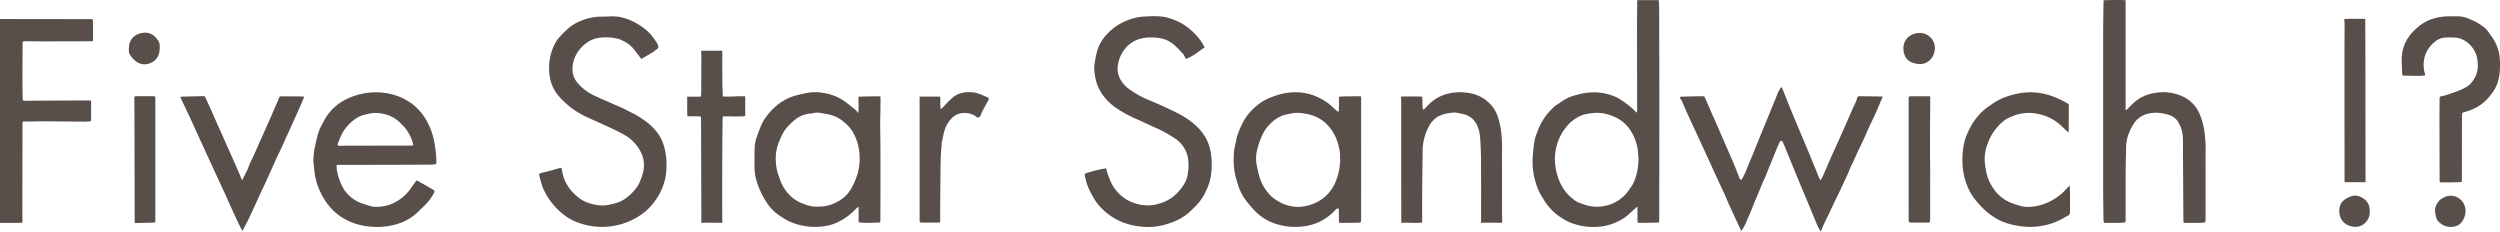 <?xml version="1.0" encoding="UTF-8"?> <svg xmlns="http://www.w3.org/2000/svg" width="1013.608" height="93.95" viewBox="0 0 1013.608 93.95"><path d="M0,7.7c3.115.012,6.231.033,9.346.035q13.685.011,27.37.011c.965,0,1.033.1.939,1.049-.031.313.047.636.048.954,0,2.276,0,4.552,0,6.878a4.525,4.525,0,0,1-.676.108q-9.54.03-19.079.045c-2.249,0-4.5-.046-6.745-.055-.632,0-1.265.053-1.921.083a5.76,5.76,0,0,0-.115.75C9.141,22.7,9.105,27.837,9.1,32.978c0,2.28.059,4.56.092,6.84.013.878.173,1.059,1.089,1.06,1.317,0,2.633-.048,3.95-.055q9.588-.053,19.176-.09c.9,0,1.8.024,2.693.008.771-.014.837.008.841.782.01,1.9,0,3.792-.007,5.687,0,.418.012.836,0,1.253-.017.616-.1.719-.73.771-.7.058-1.411.094-2.117.089-5.589-.043-11.178-.108-16.767-.142-1.573-.01-3.147.066-4.72.087-1.086.015-2.171,0-3.342,0a5.8,5.8,0,0,0-.143.873Q9.093,63.11,9.087,76.077q-.006,5.977-.02,11.956c0,.481.045.962.054,1.443,0,.248-.025.5-.043.82-1.046.031-2.03.083-3.014.086-1.542,0-3.083-.034-4.625-.036-.48,0-.959.055-1.439.086Z" fill="#594f4a"></path><path d="M663.85,83.763c-1.263,1.115-2.4,2.045-3.45,3.067a16.907,16.907,0,0,1-4.113,2.8,22.109,22.109,0,0,1-10.3,2.392,24.555,24.555,0,0,1-6.842-.958,20.308,20.308,0,0,1-6.029-2.707,24.975,24.975,0,0,1-3.96-3.195,24.2,24.2,0,0,1-2.321-2.8c-.827-1.173-1.555-2.419-2.286-3.657a16.128,16.128,0,0,1-.863-1.809,28.624,28.624,0,0,1-2.232-13.633c.148-2.013.332-4.033.678-6.019a20.7,20.7,0,0,1,1.187-3.837,23.972,23.972,0,0,1,6.032-9.371,11.231,11.231,0,0,1,2.882-2.206,1.148,1.148,0,0,0,.234-.169,17.743,17.743,0,0,1,6.714-3.168,25.614,25.614,0,0,1,6.723-1.063,22.509,22.509,0,0,1,9.178,1.871,20.285,20.285,0,0,1,3.206,1.923,30.639,30.639,0,0,1,5.21,4.424c.362-.3.263-.677.263-1.005,0-3.567-.009-7.134-.014-10.7q-.015-11.52-.026-23.041c0-3.31.028-6.62.048-9.929,0-.278.042-.556.07-.916h8.705c.05.989.143,2.005.147,3.022q.053,14.412.076,28.825.015,15.33-.012,30.659-.011,13.352-.026,26.705c0,.878-.037.964-.894.985-2.308.055-4.618.09-6.927.093-.934,0-1.011-.125-1.011-1.095,0-1.51.006-3.02,0-4.53C663.9,84.468,663.875,84.222,663.85,83.763Zm.455-19.55c-.132-1.433-.168-2.884-.419-4.3a19.69,19.69,0,0,0-3.059-7.391,14.389,14.389,0,0,0-6.945-5.425,16.025,16.025,0,0,0-8.282-1.224,19.717,19.717,0,0,0-3.951.757,15.1,15.1,0,0,0-6.4,4.593,20.279,20.279,0,0,0-4.539,9.931,19.6,19.6,0,0,0-.142,5.75,23.485,23.485,0,0,0,1.877,6.942,21.411,21.411,0,0,0,2.168,3.722,18.614,18.614,0,0,0,2.7,2.72,9.892,9.892,0,0,0,3.063,1.967c.961.354,1.936.671,2.913.979a15.717,15.717,0,0,0,16.139-4.865c.6-.7,1.109-1.493,1.654-2.246a13.652,13.652,0,0,0,2.2-4.671A23.5,23.5,0,0,0,664.305,64.213Z" fill="#594f4a"></path><path d="M260.013,23.916c-1.055-1.392-2-2.679-2.989-3.936a11.539,11.539,0,0,0-3.527-2.932,11.816,11.816,0,0,0-2.872-1.309,21.006,21.006,0,0,0-7.257-.462,11.049,11.049,0,0,0-5.581,2.151,14.006,14.006,0,0,0-3.83,4.138,12.291,12.291,0,0,0-1.826,7.141,8.322,8.322,0,0,0,1.9,4.736,19.76,19.76,0,0,0,7.313,5.486c3.663,1.7,7.4,3.251,11.079,4.907,1.337.6,2.608,1.348,3.932,1.98a33.033,33.033,0,0,1,5.078,3.109,22.909,22.909,0,0,1,5.118,4.912,17.308,17.308,0,0,1,2.576,5.126,27.079,27.079,0,0,1,1.069,9.329,22.648,22.648,0,0,1-2.206,9.1,25.558,25.558,0,0,1-6.361,8.377,26.709,26.709,0,0,1-6.3,3.851,27.862,27.862,0,0,1-23.55-.491,25.371,25.371,0,0,1-7.864-6.68,26.623,26.623,0,0,1-3.7-6.051,28.789,28.789,0,0,1-1.014-3.1c-.17-.552-.29-1.118-.454-1.672-.3-1-.2-1.245.8-1.539.8-.233,1.629-.354,2.433-.57,1.638-.44,3.269-.906,4.9-1.37.665-.189.764-.114.9.526a28.794,28.794,0,0,0,.894,3.63,16.658,16.658,0,0,0,2.241,4.117,19.456,19.456,0,0,0,3.865,3.842,13.537,13.537,0,0,0,5.1,2.385,14.577,14.577,0,0,0,6.471.49,29.675,29.675,0,0,0,4.539-1.192,13.1,13.1,0,0,0,3.081-1.75,18.836,18.836,0,0,0,4.813-5.191,8.261,8.261,0,0,0,.606-1.3,20.724,20.724,0,0,0,1.564-4.9,11.86,11.86,0,0,0-.72-6.225,16.57,16.57,0,0,0-7.715-8.235c-2.206-1.231-4.519-2.275-6.81-3.347-2.754-1.288-5.551-2.484-8.3-3.776a32.882,32.882,0,0,1-10.279-7.608,16.026,16.026,0,0,1-3.639-6.026,20.439,20.439,0,0,1-.839-7.042,20.711,20.711,0,0,1,2.865-9.752,11.742,11.742,0,0,1,1.672-2.108A35.762,35.762,0,0,1,230.55,11.4a17.367,17.367,0,0,1,4.818-2.89,22.115,22.115,0,0,1,8.03-1.765c1.6.023,3.21-.062,4.815-.117A16.846,16.846,0,0,1,254.237,7.7a25.14,25.14,0,0,1,7.106,3.953,18.052,18.052,0,0,1,4.045,4.359c.3.453.647.881.925,1.349a5.452,5.452,0,0,1,.559,1.218,1.1,1.1,0,0,1-.586,1.372c-.421.279-.808.609-1.208.918a3.074,3.074,0,0,1-.3.244C263.189,22.053,261.594,22.988,260.013,23.916Z" fill="#594f4a"></path><path d="M488.424,19.232c-2.532,1.581-4.688,3.678-7.622,4.64a2.755,2.755,0,0,1-.345-.6,5.406,5.406,0,0,0-1.631-2.3,27.2,27.2,0,0,0-2.867-2.845,11.382,11.382,0,0,0-5.576-2.63A23.437,23.437,0,0,0,465.5,15.2a16.994,16.994,0,0,0-3.855.722,11.98,11.98,0,0,0-6.206,4.8,13.813,13.813,0,0,0-2.272,6.169,8.979,8.979,0,0,0,1.6,6.107,11.964,11.964,0,0,0,2.758,2.918,39.177,39.177,0,0,0,9.339,5.1c2.422,1.009,4.809,2.1,7.188,3.213,1.654.771,3.3,1.577,4.894,2.457a29.617,29.617,0,0,1,6.545,4.857A18.3,18.3,0,0,1,490.8,61.26a31.5,31.5,0,0,1,.21,9.585,20.685,20.685,0,0,1-2.016,6.487,20.4,20.4,0,0,1-4.457,6.444c-1.081,1-2.073,2.112-3.233,3.007a22.977,22.977,0,0,1-3.808,2.393,30.812,30.812,0,0,1-4.3,1.658,24.778,24.778,0,0,1-10.465,1.038,26.576,26.576,0,0,1-9.327-2.531,24.928,24.928,0,0,1-6.877-5,21.236,21.236,0,0,1-2.592-3.206c-.881-1.408-1.62-2.908-2.377-4.389a21.823,21.823,0,0,1-1.656-5.311,8.106,8.106,0,0,1-.1-.994,48.349,48.349,0,0,1,8.7-2.2,18.238,18.238,0,0,0,.485,1.917,39.088,39.088,0,0,0,1.679,4.194,15.893,15.893,0,0,0,2.127,3.174,16.963,16.963,0,0,0,3.763,3.271,17.956,17.956,0,0,0,5.437,2.117,15.509,15.509,0,0,0,8.245-.443,16.383,16.383,0,0,0,4.507-2.086,17.65,17.65,0,0,0,3.281-2.949,17.38,17.38,0,0,0,2.568-3.7,11.145,11.145,0,0,0,1.071-3.956,19.061,19.061,0,0,0-.071-6.045,12.035,12.035,0,0,0-4.8-7.307,46.7,46.7,0,0,0-8.37-4.656c-2.618-1.208-5.231-2.431-7.865-3.6a49.866,49.866,0,0,1-7.494-4.053,21.939,21.939,0,0,1-6.094-5.8,17.634,17.634,0,0,1-3.039-7.812,14.547,14.547,0,0,1-.173-4.492c.323-1.732.544-3.494,1.028-5.18a16.289,16.289,0,0,1,2.389-4.989,21.908,21.908,0,0,1,7.489-6.491,23.548,23.548,0,0,1,7.449-2.473,22.431,22.431,0,0,1,3.07-.216,30.3,30.3,0,0,1,6.918.2,24.576,24.576,0,0,1,7.829,3.119,25.517,25.517,0,0,1,4.571,3.778,25.05,25.05,0,0,1,2.329,2.805A26.309,26.309,0,0,1,488.424,19.232Z" fill="#594f4a"></path><path d="M738.149,73.127c.432-.822.807-1.446,1.1-2.107,1.106-2.517,2.165-5.054,3.279-7.567,1.283-2.892,2.621-5.76,3.906-8.652,1.664-3.745,3.295-7.5,4.95-11.253.375-.848.812-1.669,1.185-2.518a7.141,7.141,0,0,0,.354-1.186c.144-.594.4-.835.98-.83q4.334.043,8.666.1a6.354,6.354,0,0,1,.758.112c-.379.884-.73,1.7-1.077,2.51-.677,1.586-1.324,3.186-2.038,4.755-.766,1.685-1.617,3.331-2.392,5.012-.711,1.543-1.348,3.121-2.059,4.664-.777,1.684-1.6,3.346-2.406,5.018-.028.058-.054.117-.081.175-.748,1.663-1.492,3.328-2.248,4.986-.186.407-.435.785-.619,1.193-.263.581-.5,1.176-.738,1.767-.072.178-.114.369-.194.543-1.048,2.269-2.089,4.541-3.154,6.8-.737,1.565-1.516,3.109-2.262,4.669-.788,1.646-1.552,3.3-2.34,4.95-.7,1.469-1.437,2.925-2.136,4.4-.342.723-.636,1.468-.951,2.2-.121.281-.242.563-.465,1.079-.512-.958-.97-1.677-1.3-2.45-1.2-2.828-2.348-5.678-3.528-8.514-1.439-3.457-2.9-6.9-4.333-10.364-1.723-4.174-3.419-8.36-5.132-12.538-.341-.831-.69-1.661-1.078-2.47-.112-.234-.373-.546-.569-.548a.934.934,0,0,0-.631.5c-.395.77-.739,1.567-1.077,2.364-.4.944-.774,1.9-1.16,2.847q-1.914,4.716-3.834,9.429c-.194.472-.492.9-.687,1.373-.673,1.626-1.315,3.265-1.984,4.892-.378.919-.8,1.818-1.178,2.738-.736,1.806-1.438,3.626-2.182,5.429-.44,1.067-1,2.09-1.384,3.174a19.189,19.189,0,0,1-1.893,3.558,1.417,1.417,0,0,1-.26.244c-1.578-3.4-3.147-6.743-4.683-10.1-.744-1.627-1.4-3.294-2.138-4.925s-1.532-3.248-2.283-4.879c-1.286-2.793-2.556-5.593-3.837-8.388q-2-4.353-4-8.7c-1.732-3.756-3.48-7.5-5.2-11.267-.678-1.486-1.279-3.007-1.94-4.5-.139-.315-.413-.567-.58-.872a.875.875,0,0,1-.119-.59c.03-.107.309-.2.479-.2,2.216-.061,4.431-.107,6.647-.152.674-.014,1.35.009,2.022-.031a.863.863,0,0,1,.949.618c1.3,3,2.631,5.991,3.943,8.988s2.617,6,3.924,9c1.293,2.971,2.608,5.932,3.868,8.917.748,1.771,1.409,3.58,2.113,5.371a1.529,1.529,0,0,0,.881,1.079c.207-.322.43-.62.6-.943a41.123,41.123,0,0,0,2.207-5.007c.564-1.493,1.235-2.945,1.843-4.421.522-1.27,1.013-2.552,1.533-3.824q2.12-5.187,4.252-10.37c1.406-3.433,2.83-6.858,4.2-10.306a9.943,9.943,0,0,1,1.575-2.756c.363.1.413.431.523.716.4,1.044.794,2.092,1.211,3.13q1.311,3.26,2.647,6.51,1.727,4.18,3.48,8.35c.893,2.129,1.813,4.246,2.7,6.379,1.348,3.26,2.675,6.529,4.009,9.8.254.623.48,1.259.752,1.875A10.383,10.383,0,0,0,738.149,73.127Z" fill="#594f4a"></path><path d="M853.061,90.363a7.647,7.647,0,0,1-.21-1.182c-.06-4.5-.142-9-.145-13.495q-.022-30.855,0-61.709c0-4.338.1-8.676.159-13.014,0-.251.052-.5.093-.882,2.953-.046,5.875-.154,8.85-.005V44.6c.2-.042.385-.025.47-.107.465-.442.9-.919,1.355-1.367a21,21,0,0,1,4.049-3.372,17.69,17.69,0,0,1,6.156-2.082,18.518,18.518,0,0,1,11.95,1.861,13.523,13.523,0,0,1,5.81,6.176,26.991,26.991,0,0,1,2.118,7.261,50.752,50.752,0,0,1,.511,9.219q.019,13.257,0,26.515c0,1.512,0,1.557-1.529,1.623-1.475.064-2.954.023-4.432.026-.927,0-1.854,0-2.889,0a9.309,9.309,0,0,1-.139-1.082q-.09-14.172-.165-28.344c-.01-1.7.025-3.408-.038-5.11a13.273,13.273,0,0,0-1.967-6.462,6.556,6.556,0,0,0-3.821-2.784,18.719,18.719,0,0,0-4.711-.853,13.28,13.28,0,0,0-5.179.874,9.23,9.23,0,0,0-4.111,3.373,19.6,19.6,0,0,0-2,3.815,15.642,15.642,0,0,0-1.225,5.9c-.069,3.531-.174,7.062-.192,10.593-.031,6.267-.008,12.534-.01,18.8,0,1.08-.024,1.132-1.118,1.22-.862.07-1.73.068-2.6.073C856.47,90.37,854.833,90.363,853.061,90.363Z" fill="#594f4a"></path><path d="M542.734,45.228c.269-1.957.07-3.941.177-6.018a35.343,35.343,0,0,1,4.472-.117,38.547,38.547,0,0,1,4.473-.008c0,1.218,0,2.335,0,3.451q0,21.883-.009,43.766c0,1,.011,1.993-.015,2.988-.021.818-.133.969-.949.994-1.86.057-3.722.058-5.583.078-.546.006-1.092.008-1.638,0-.658-.013-.784-.124-.8-.8-.024-1.317-.013-2.635-.039-3.952a10.439,10.439,0,0,0-.138-1.115,1.555,1.555,0,0,0-1.249.595,20.52,20.52,0,0,1-9.732,6.05,25.461,25.461,0,0,1-12.748.089,20.171,20.171,0,0,1-6.033-2.438,20.622,20.622,0,0,1-4.846-4.057,42.061,42.061,0,0,1-3.517-4.326,19.7,19.7,0,0,1-2.49-5.049c-.45-1.5-.968-2.99-1.287-4.52a31.5,31.5,0,0,1-.569-7.659,23.993,23.993,0,0,1,.769-5.215c.251-.953.331-1.958.65-2.883a39.484,39.484,0,0,1,1.79-4.438,20.955,20.955,0,0,1,2.553-4.16,23.08,23.08,0,0,1,6.645-5.766,31.189,31.189,0,0,1,4.593-1.943,23.961,23.961,0,0,1,8.019-1.37,21.808,21.808,0,0,1,11.833,3.5,14.567,14.567,0,0,1,2.881,2.206,32.127,32.127,0,0,0,2.52,2.169Zm.665,19.211-.105,0c0-.835.064-1.676-.018-2.5a21.835,21.835,0,0,0-.478-2.452,18.7,18.7,0,0,0-3.935-8.116,15.365,15.365,0,0,0-7.042-4.689,24.379,24.379,0,0,0-4.329-.838,13.468,13.468,0,0,0-2.477-.059,10.88,10.88,0,0,0-1.606.277c-.943.185-1.9.322-2.824.58a13.623,13.623,0,0,0-5.54,3.535,14.018,14.018,0,0,0-2.6,3.327,28.217,28.217,0,0,0-2.606,6.8,14.047,14.047,0,0,0-.426,6.008c.288,1.671.672,3.33,1.1,4.972a18.426,18.426,0,0,0,3.355,6.554,14.32,14.32,0,0,0,4.521,3.84,15.9,15.9,0,0,0,6.335,2.117,16.082,16.082,0,0,0,7.094-.936,17.548,17.548,0,0,0,4.806-2.591,16.759,16.759,0,0,0,4.414-5.531,24.785,24.785,0,0,0,1.976-6.174A33.447,33.447,0,0,0,543.4,64.439Z" fill="#594f4a"></path><path d="M136.51,66.835a11.483,11.483,0,0,0,.013,1.746,23,23,0,0,0,2.587,7.614,14.178,14.178,0,0,0,7.3,6.141,43.616,43.616,0,0,0,4.584,1.411,5.567,5.567,0,0,0,1.335.088,16,16,0,0,0,7-1.4,18.069,18.069,0,0,0,7.592-6.59c.561-.815,1.145-1.615,1.73-2.414a1.728,1.728,0,0,1,.356-.285c1.113.624,2.2,1.224,3.277,1.841s2.152,1.266,3.237,1.884c.739.42.826.6.422,1.377a20.444,20.444,0,0,1-3.857,5.138c-.709.694-1.456,1.351-2.138,2.071a20.42,20.42,0,0,1-8.966,5.373,27.032,27.032,0,0,1-10.571,1.062A25.667,25.667,0,0,1,139.771,88.8a21.954,21.954,0,0,1-6.434-5.419,26.7,26.7,0,0,1-3.919-6.6,24.89,24.89,0,0,1-1.975-7.687c-.078-1.247-.332-2.485-.38-3.732a26.271,26.271,0,0,1,.708-6.2c.247-1.22.532-2.432.827-3.642a20.716,20.716,0,0,1,1.914-5c.657-1.205,1.3-2.423,2.057-3.566a19.884,19.884,0,0,1,7.027-6.3,26.929,26.929,0,0,1,19.965-2.251,23.937,23.937,0,0,1,8.156,4.2,22.349,22.349,0,0,1,5.782,7.347,27.149,27.149,0,0,1,2.6,7.72,49.822,49.822,0,0,1,.838,7.552c.006.16.012.321,0,.481-.034.775-.171.924-.987.984-.576.043-1.155.062-1.733.066-4.722.026-9.445.058-14.167.067q-11.228.021-22.456.016Zm31.1-7.933a17.307,17.307,0,0,0-3.621-7.333c-.371-.4-.77-.774-1.15-1.166a13.325,13.325,0,0,0-7.468-4.254,17.569,17.569,0,0,0-3.52-.356,18.53,18.53,0,0,0-3.688.648,11.205,11.205,0,0,0-4.51,2.067,17.589,17.589,0,0,0-5.1,5.932c-.557,1.184-1.075,2.391-1.531,3.618-.3.812-.021,1.113.856,1.087.706-.021,1.412-.079,2.117-.08q13.2-.021,26.4-.034C166.743,59.03,167.082,58.961,167.614,58.9Z" fill="#594f4a"></path><path d="M347.934,45.865c.377-2.3.016-4.439.164-6.681,2.968-.084,5.892-.135,8.8-.125a2.036,2.036,0,0,1,.1.392c-.007,1.731-.011,3.463-.034,5.194-.028,2.086-.1,4.172-.1,6.258.006,2.824.09,5.648.1,8.471.021,5.366.017,10.731.016,16.1q0,5.738-.023,11.474c0,.865-.017,1.73-.023,2.6,0,.41-.162.7-.608.7-2.717.007-5.444.342-8.216-.179v-6.26a8.831,8.831,0,0,0-.928.7,25.1,25.1,0,0,1-6.148,4.863,19.822,19.822,0,0,1-4.794,1.952,25,25,0,0,1-10.033.3,23.279,23.279,0,0,1-6.755-2.131A36.551,36.551,0,0,1,315.462,87a15.569,15.569,0,0,1-2.238-1.948,16.76,16.76,0,0,1-2.029-2.427,34.2,34.2,0,0,1-4.124-8.229,22.081,22.081,0,0,1-1.188-6.88q.009-3.9.081-7.8a15.406,15.406,0,0,1,.939-4.4c.4-1.242.912-2.446,1.366-3.671a17.889,17.889,0,0,1,2.406-4.357,26.659,26.659,0,0,1,2.987-3.393,21,21,0,0,1,9.433-5.3c1.518-.392,3.055-.723,4.6-1a17.574,17.574,0,0,1,6.039.077,19.985,19.985,0,0,1,8.221,3.07c1.687,1.164,3.278,2.47,4.879,3.754A8.963,8.963,0,0,1,347.934,45.865ZM314.528,64.693a20.608,20.608,0,0,0,.847,5.608c.266.857.594,1.693.9,2.535a16.468,16.468,0,0,0,3.712,6.112,14.384,14.384,0,0,0,5.871,3.707,15.476,15.476,0,0,0,4.249,1.132c.991.022,1.983-.048,2.976-.055a14.688,14.688,0,0,0,6.3-1.871,13.342,13.342,0,0,0,5.872-5.643,27.972,27.972,0,0,0,2.576-6.252,22.806,22.806,0,0,0,.456-9.166,20.635,20.635,0,0,0-2.116-6.559,14.688,14.688,0,0,0-3.691-4.508,14.016,14.016,0,0,0-5.572-3.115c-1.669-.43-3.39-.663-5.094-.95a3.913,3.913,0,0,0-1.146.042c-.664.089-1.319.252-1.985.324a11.229,11.229,0,0,0-5.641,1.976,23.207,23.207,0,0,0-4.441,4.228,10.566,10.566,0,0,0-.774,1.1,33.454,33.454,0,0,0-2.013,4.237A17.412,17.412,0,0,0,314.528,64.693Z" fill="#594f4a"></path><path d="M600.491,90.409V86.98c0-7.327.023-14.655-.023-21.983-.019-2.889-.118-5.784-.332-8.664A15.6,15.6,0,0,0,598.972,51a7.974,7.974,0,0,0-5.6-4.711q-1.489-.358-3-.611a4.3,4.3,0,0,0-1.344,0,17.17,17.17,0,0,0-5.573,1.334,9.85,9.85,0,0,0-3.821,3.691,21.7,21.7,0,0,0-2.762,8.732,16.436,16.436,0,0,0-.076,1.924c-.069,6.041-.147,12.082-.194,18.123-.026,3.374,0,6.748,0,10.122a4.731,4.731,0,0,1-.085.61c-2.758.372-5.5-.054-8.3.155-.033-.3-.081-.545-.082-.789q-.016-17.452-.024-34.9,0-6.7.007-13.4c0-.418-.021-.836-.049-1.252-.057-.828-.007-.9.795-.906,1.317-.009,2.634-.007,3.951-.005q1.493,0,2.987.019c.25,0,.5.039.818.065.2,1.745-.061,3.49.325,5.277a3.432,3.432,0,0,0,1.419-1.139,16.716,16.716,0,0,1,6.491-4.663,20.006,20.006,0,0,1,9.64-1.111,16.1,16.1,0,0,1,5.867,1.708,15.233,15.233,0,0,1,4.583,3.744c2.057,2.5,2.789,5.5,3.422,8.564a52.27,52.27,0,0,1,.593,10.467c.032,8.291.023,16.583.036,24.875,0,.866.031,1.733.063,2.6.027.716-.019.792-.72.789-2.053-.01-4.107-.042-6.16-.044C601.679,90.269,601.179,90.35,600.491,90.409Z" fill="#594f4a"></path><path d="M998.325,45.742c-.05.633-.134,1.205-.135,1.777q-.029,12.678-.04,25.357c0,.281-.03.561-.049.889a80.1,80.1,0,0,1-8.9.139c-.028-.293-.073-.542-.074-.792q-.033-12.436-.056-24.875c0-2.667.03-5.335.045-8,.006-.88.1-1.125.776-1.2a23.611,23.611,0,0,0,4.21-1.3,27.126,27.126,0,0,0,4.791-1.9,8.852,8.852,0,0,0,4.192-3.811c.205-.429.529-.807.705-1.246a12.053,12.053,0,0,0,.7-6.224,10.8,10.8,0,0,0-6.449-8.719,7.867,7.867,0,0,0-2.8-.592,38.892,38.892,0,0,0-4.14,0,7.236,7.236,0,0,0-4.2,1.944,11.623,11.623,0,0,0-3.938,6.361,12.527,12.527,0,0,0,.163,6.2c.046.184.1.364.141.55.01.054-.038.119-.1.3-.736.055-1.527.166-2.316.163-2.023-.007-4.046-.056-6.068-.107-.674-.017-.8-.121-.82-.677-.086-2.245-.278-4.5-.191-6.736a16.2,16.2,0,0,1,1.841-6.691,18.579,18.579,0,0,1,4.263-5.155,16.608,16.608,0,0,1,5.939-3.6,21.291,21.291,0,0,1,6.693-1.17c1.445-.016,2.891-.037,4.336-.021a11.516,11.516,0,0,1,4.095.989,23.687,23.687,0,0,1,5.5,2.938,8.909,8.909,0,0,1,2.407,2.319c.545.865,1.184,1.671,1.786,2.5a17.9,17.9,0,0,1,2.354,5.248,14.133,14.133,0,0,1,.53,3.418,27.513,27.513,0,0,1-.343,7.39,14.839,14.839,0,0,1-2.452,5.9c-.611.818-1.244,1.621-1.889,2.412a17.407,17.407,0,0,1-4.444,3.625,22.03,22.03,0,0,1-4.951,2.033C999.1,45.48,998.77,45.593,998.325,45.742Z" fill="#594f4a"></path><path d="M838.636,53.751c-.867-.811-1.666-1.522-2.424-2.274a18.906,18.906,0,0,0-7.077-4.517,24.993,24.993,0,0,0-4.481-1.062,17.477,17.477,0,0,0-9.192,1.42,11.255,11.255,0,0,0-3.448,2.023,21.776,21.776,0,0,0-4,4.508,22.981,22.981,0,0,0-2.093,4.315,16.422,16.422,0,0,0-1.023,8.97c.134.693.2,1.4.325,2.093a17.663,17.663,0,0,0,3.074,7.3,15.514,15.514,0,0,0,6.916,5.643,42.515,42.515,0,0,0,4.651,1.492,14.537,14.537,0,0,0,5.265-.027,19.6,19.6,0,0,0,4.507-1.281,23.138,23.138,0,0,0,5.973-3.612,24.072,24.072,0,0,0,2.306-2.28c.381-.378.776-.742,1.263-1.206.039,1.385.1,2.61.1,3.836.014,2.152,0,4.3,0,6.457a4.209,4.209,0,0,1-.053.864,1.305,1.305,0,0,1-.778,1.024,9.78,9.78,0,0,0-1.35.723,26.151,26.151,0,0,1-9.323,3.418,24.817,24.817,0,0,1-6.906.3,31.083,31.083,0,0,1-9.063-2.052,26.321,26.321,0,0,1-8.982-6.6,24.769,24.769,0,0,1-4.318-5.857,27.346,27.346,0,0,1-2.722-9.459,33.627,33.627,0,0,1,.648-10.34,21.287,21.287,0,0,1,1.531-4.123,24.5,24.5,0,0,1,4.017-6.4,20.527,20.527,0,0,1,4.177-3.816c1.02-.66,1.979-1.416,3.021-2.037A24.868,24.868,0,0,1,814.9,38.75a28.951,28.951,0,0,1,8.616-1.34,25.973,25.973,0,0,1,7.381,1.2,37.015,37.015,0,0,1,7.517,3.406.7.7,0,0,1,.367.707q-.014,5.107-.027,10.216A6.508,6.508,0,0,1,838.636,53.751Z" fill="#594f4a"></path><path d="M123.219,39.184a1.213,1.213,0,0,1,0,.364c-.714,1.677-1.425,3.355-2.159,5.023-.63,1.435-1.289,2.856-1.932,4.285q-1.3,2.892-2.6,5.785c-.118.263-.283.505-.4.768-.659,1.491-1.285,3-1.97,4.473s-1.437,2.922-2.133,4.393c-.314.663-.553,1.361-.847,2.033-.2.468-.462.913-.671,1.379-.879,1.96-1.733,3.932-2.628,5.885-.734,1.6-1.53,3.17-2.27,4.766-.78,1.683-1.517,3.387-2.293,5.072-.829,1.8-1.666,3.6-2.529,5.388-.627,1.3-1.3,2.57-1.959,3.852-.143.278-.3.547-.549.991-.579-1.129-1.109-2.1-1.581-3.094q-1.521-3.211-2.991-6.446c-.834-1.828-1.624-3.677-2.463-5.5-1.746-3.8-3.515-7.587-5.269-11.382q-2.013-4.357-4.012-8.723c-1.486-3.252-2.947-6.516-4.445-9.763-1.169-2.533-2.378-5.046-3.568-7.569-.268-.566-.534-1.132-.844-1.789a4.065,4.065,0,0,1,.758-.194c2.76-.071,5.521-.129,8.282-.189.976-.021.933,0,1.311.884.63,1.474,1.332,2.916,1.984,4.38.938,2.108,1.853,4.226,2.789,6.336.572,1.291,1.173,2.57,1.747,3.86q3.462,7.779,6.911,15.563c.246.556.435,1.138.664,1.7.179.437.379.866.64,1.457.875-2.08,2-3.824,2.709-5.791.591-1.639,1.448-3.181,2.166-4.775.787-1.747,1.543-3.507,2.322-5.256,1.281-2.876,2.579-5.744,3.853-8.623.8-1.813,1.571-3.64,2.36-5.459.254-.585.536-1.159.786-1.746.237-.556.461-1.118.668-1.686.214-.588.448-.787,1.047-.784q4.143.02,8.284.052C122.663,39.106,122.938,39.156,123.219,39.184Z" fill="#594f4a"></path><path d="M284.347,90.384c0-2,0-3.832,0-5.66q-.055-17.79-.114-35.578c0-.418,0-.835,0-1.253a.623.623,0,0,0-.7-.714c-.8,0-1.605-.027-2.408-.034-.768-.006-1.537,0-2.417,0-.177-2.611-.015-5.223-.109-7.952h5.547a12.066,12.066,0,0,0,.152-1.3q.041-7.664.056-15.327c0-.448-.05-.9-.093-1.345a.509.509,0,0,1,.535-.633c.065,0,.129-.01.193-.01q3.755-.015,7.51-.024a1.479,1.479,0,0,1,.353.109c.02,6.1-.094,12.216.207,18.433,3.04.227,6.038-.2,9.093-.036v8c-3,.361-6.01.012-9.09.147-.036.435-.09.809-.094,1.184-.051,5.109-.12,10.219-.136,15.328-.024,8.132-.014,16.263-.012,24.394,0,.545.068,1.089.092,1.635.016.382-.134.594-.565.588-2.053-.03-4.107-.044-6.16-.058-.286,0-.572.033-.858.05Z" fill="#594f4a"></path><path d="M372.852,39.17h8.3c.225,1.617-.1,3.29.324,5.143.446-.444.73-.721,1.008-1a52.853,52.853,0,0,1,3.867-3.868,9.548,9.548,0,0,1,5.133-2.007,12.537,12.537,0,0,1,7.021,1.219c.6.3,1.246.514,1.856.8.646.3.713.488.377,1.119-.738,1.382-1.5,2.75-2.25,4.129-.183.337-.338.69-.491,1.043-.1.235-.171.484-.263.723-.489,1.265-1.264,1.5-2.255.616a3.979,3.979,0,0,0-1.429-.749,8.39,8.39,0,0,0-6.2.114,6.777,6.777,0,0,0-1.972,1.492,12.384,12.384,0,0,0-2.031,2.776c-1.168,2.176-1.428,4.574-1.981,6.9a6.966,6.966,0,0,0-.1,1.151c-.13,1.978-.324,3.954-.371,5.934-.09,3.822-.1,7.646-.136,11.47q-.051,6.024-.077,12.049c0,.449.018.9.028,1.347.011.48-.215.7-.7.693-2.277-.014-4.554,0-6.831-.029-.717-.008-.831-.156-.831-.865q0-14.077,0-28.154,0-10.267,0-20.536Z" fill="#594f4a"></path><path d="M959.1,73.864h-8.46c-.021-.285-.064-.595-.064-.906q-.015-25.246-.02-50.495c0-4.207.033-8.415.04-12.623a12.547,12.547,0,0,0-.117-1.336c-.067-.611.121-.859.709-.861q3.655-.015,7.311-.012a2.621,2.621,0,0,1,.478.111C959.1,29.726,959.023,51.711,959.1,73.864Z" fill="#594f4a"></path><path d="M773.9,39.243a2.446,2.446,0,0,1,.448-.168,4.288,4.288,0,0,1,.671-.04c2.491,0,4.983,0,7.579,0,0,1.629.008,3.162,0,4.7-.012,1.792-.054,3.584-.06,5.376q-.024,7.033-.023,14.068c0,1.894.066,3.787.071,5.681.008,3.017-.014,6.035-.015,9.052,0,3.114.008,6.228.007,9.343,0,.736-.012,1.474-.046,2.209-.028.618-.2.8-.836.8q-3.468.012-6.936-.032c-.661-.009-.89-.281-.895-.871-.011-1.6-.031-3.207-.032-4.81q0-19.663,0-39.326,0-2.788.013-5.579A3.053,3.053,0,0,1,773.9,39.243Z" fill="#594f4a"></path><path d="M62.983,39.159V90.074a4.114,4.114,0,0,1-.8.186c-1.636.05-3.273.073-4.909.11-.7.015-1.4.047-2.1.057a2.738,2.738,0,0,1-.508-.1c-.024-.269-.066-.518-.066-.767q-.027-11.955-.046-23.911-.024-11.04-.057-22.08c0-1.284-.022-2.567-.034-3.85-.005-.574.188-.717.971-.715l5.875.01c.322,0,.644-.012.964.01A6.116,6.116,0,0,1,62.983,39.159Z" fill="#594f4a"></path><path d="M64.758,19.313c.03,3.257-1.4,5.433-4.193,6.423a5.762,5.762,0,0,1-5.837-1.181,11.654,11.654,0,0,1-1.892-2.145c-.807-1.094-.6-2.393-.512-3.628a5.765,5.765,0,0,1,2.193-4.124,7.131,7.131,0,0,1,3.447-1.336A5.518,5.518,0,0,1,63.187,15.3a13.207,13.207,0,0,1,.915,1.114A4.315,4.315,0,0,1,64.758,19.313Z" fill="#594f4a"></path><path d="M778.386,13.378a6.1,6.1,0,0,1,6.108,6.125c-.107,3.761-2.833,6.73-6.468,6.454-3.888-.3-6.29-2.323-6.3-6.456C771.711,16.125,774.4,13.365,778.386,13.378Z" fill="#594f4a"></path><path d="M960.8,85.688a6.09,6.09,0,0,1-3.607,5.848c-2.78,1.162-7.137-.053-8.338-3.584a7.108,7.108,0,0,1-.075-4.609,5.514,5.514,0,0,1,2.237-2.692,11.447,11.447,0,0,1,1.708-.876,5.187,5.187,0,0,1,5.043.427,5.637,5.637,0,0,1,2.862,3.67A11,11,0,0,1,960.8,85.688Z" fill="#594f4a"></path><path d="M987.249,85.7a6.069,6.069,0,0,1,3.643-5.667,5.791,5.791,0,0,1,6.535.754,5.129,5.129,0,0,1,1.553,1.921,6.642,6.642,0,0,1,.588,3.736,7.693,7.693,0,0,1-1.527,3.672,5.015,5.015,0,0,1-3,1.745,6.613,6.613,0,0,1-5.347-1.168,4.385,4.385,0,0,1-2-2.6C987.478,87.187,987.351,86.268,987.249,85.7Z" fill="#594f4a"></path></svg> 